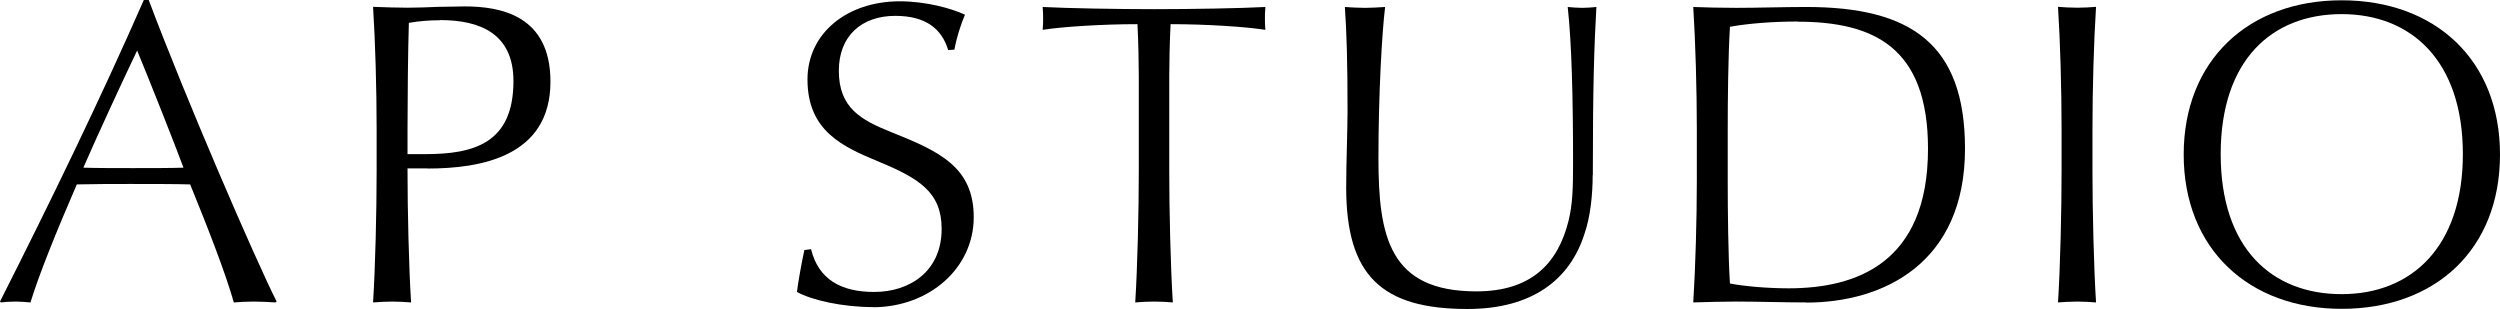 <svg width="178" height="22" viewBox="0 0 178 22" fill="none" xmlns="http://www.w3.org/2000/svg">
<path d="M19.602 21.534C19.252 21.503 18.438 21.471 18.036 21.471C17.56 21.471 17.063 21.503 16.65 21.534C16.026 19.347 14.767 16.145 13.54 13.13C12.44 13.098 10.684 13.098 9.267 13.098C7.976 13.098 6.844 13.098 5.469 13.13C3.988 16.549 2.771 19.565 2.169 21.534C1.819 21.503 1.449 21.471 1.132 21.471C0.719 21.471 0.254 21.503 0.063 21.534L0 21.471C3.575 14.394 7.098 7.161 10.24 0H10.589C13.223 7.016 18.163 18.435 19.697 21.471L19.602 21.534ZM9.764 3.596C8.822 5.565 6.939 9.627 5.934 11.938C6.876 11.969 8.325 11.969 9.457 11.969C10.652 11.969 12.186 11.969 13.064 11.938C12.44 10.249 10.705 5.876 9.764 3.596Z" fill="black"/>
<path d="M30.433 11.99H29.016V12.176C29.016 14.974 29.111 19.067 29.27 21.534C28.953 21.503 28.36 21.472 27.948 21.472C27.503 21.472 26.911 21.503 26.562 21.534C26.721 19.067 26.816 15.016 26.816 12.239V9.161C26.816 6.394 26.721 2.943 26.562 0.487C27.503 0.518 28.254 0.549 29.016 0.549C29.672 0.549 30.465 0.518 31.216 0.487C31.936 0.487 32.634 0.456 33.068 0.456C35.606 0.456 39.192 1.067 39.192 5.814C39.192 11.171 34.199 12 30.433 12V11.99ZM31.343 1.441C30.624 1.441 29.778 1.503 29.111 1.627C29.048 3.534 29.016 7.223 29.016 9.13V10.974H30.275C33.734 10.974 36.558 10.207 36.558 5.772C36.558 2.384 34.168 1.43 31.343 1.43V1.441Z" fill="black"/>
<path d="M62.147 21.865C60.01 21.865 57.81 21.378 56.742 20.787C56.837 20.02 57.059 18.787 57.271 17.803L57.747 17.741C58.276 19.896 59.883 20.787 62.242 20.787C64.813 20.787 67.045 19.285 67.045 16.3C67.045 13.689 65.448 12.704 62.549 11.502C60.032 10.456 57.493 9.347 57.493 5.658C57.493 2.362 60.317 0.093 64.062 0.093C65.913 0.093 67.733 0.59 68.706 1.046C68.42 1.72 68.113 2.642 67.955 3.533L67.51 3.564C67.066 2.082 65.945 1.129 63.745 1.129C61.354 1.129 59.725 2.549 59.725 5.036C59.725 7.678 61.29 8.538 63.459 9.409C66.855 10.766 69.33 11.875 69.33 15.471C69.33 19.067 66.188 21.875 62.137 21.875L62.147 21.865Z" fill="black"/>
<path d="M83.346 1.72C83.282 2.953 83.251 4.549 83.251 5.378V12.238C83.251 14.974 83.346 19.067 83.505 21.533C83.187 21.502 82.595 21.471 82.182 21.471C81.738 21.471 81.146 21.502 80.828 21.533C80.987 19.067 81.082 15.015 81.082 12.238V5.378C81.082 4.518 81.05 2.912 80.987 1.72C78.469 1.72 75.613 1.906 74.238 2.124C74.27 1.782 74.27 1.544 74.27 1.326C74.27 1.077 74.27 0.922 74.238 0.497C76.026 0.59 79.548 0.653 82.182 0.653C84.816 0.653 88.402 0.59 90.095 0.497C90.063 0.932 90.063 1.077 90.063 1.326C90.063 1.544 90.063 1.792 90.095 2.124C88.709 1.906 85.885 1.72 83.346 1.72Z" fill="black"/>
<path d="M113.399 12.456C113.399 13.844 113.24 15.44 112.806 16.673C111.77 19.906 109.104 22 104.481 22C98.356 22 95.849 19.596 95.849 13.357C95.849 11.45 95.945 9.357 95.945 7.824C95.945 4.435 95.881 2.29 95.754 0.497C96.135 0.528 96.759 0.559 97.203 0.559C97.616 0.559 98.113 0.528 98.621 0.497C98.399 2.279 98.145 6.684 98.145 11.264C98.145 16.86 98.928 20.746 105.116 20.746C108.977 20.746 110.923 18.808 111.685 15.699C111.971 14.528 112.002 13.388 112.002 11.575C112.002 7.026 111.907 3.088 111.621 0.497C111.971 0.528 112.309 0.559 112.658 0.559C112.944 0.559 113.409 0.528 113.663 0.497C113.504 3.295 113.409 6.217 113.409 12.466L113.399 12.456Z" fill="black"/>
<path d="M128.6 21.533C127.087 21.533 125.024 21.471 123.607 21.471C122.792 21.471 121.533 21.502 120.56 21.533C120.719 18.984 120.814 15.627 120.814 12.86V9.171C120.814 6.404 120.719 3.046 120.56 0.497C121.216 0.528 122.633 0.559 123.607 0.559C125.119 0.559 127.034 0.497 128.6 0.497C136.078 0.497 139.908 3.14 139.908 10.59C139.908 18.715 134.132 21.544 128.6 21.544V21.533ZM127.975 1.533C126.315 1.533 124.548 1.658 123.173 1.906C123.046 3.906 123.014 7.077 123.014 9.202V12.891C123.014 14.891 123.046 18.279 123.173 20.186C124.146 20.373 125.775 20.528 127.351 20.528C132.122 20.528 137.274 18.777 137.274 10.59C137.274 3.388 133.444 1.544 127.975 1.544V1.533Z" fill="black"/>
<path d="M147.916 21.472C147.471 21.472 146.879 21.503 146.53 21.534C146.689 19.068 146.784 15.016 146.784 12.239V9.161C146.784 6.394 146.689 2.943 146.53 0.487C146.879 0.518 147.471 0.549 147.916 0.549C148.328 0.549 148.921 0.518 149.238 0.487C149.079 2.954 148.984 6.394 148.984 9.161V12.239C148.984 14.974 149.079 19.068 149.238 21.534C148.921 21.503 148.328 21.472 147.916 21.472Z" fill="black"/>
<path d="M166.724 21.989C160.102 21.989 155.479 17.71 155.479 11.005C155.479 4.3 160.091 0.021 166.724 0.021C173.356 0.021 178 4.238 178 11.005C178 17.772 173.388 21.989 166.724 21.989ZM166.724 1.005C161.763 1.005 158.113 4.269 158.113 10.974C158.113 17.679 161.752 20.943 166.724 20.943C171.696 20.943 175.356 17.585 175.356 10.974C175.356 4.362 171.717 1.005 166.724 1.005Z" fill="black"/>
</svg>
